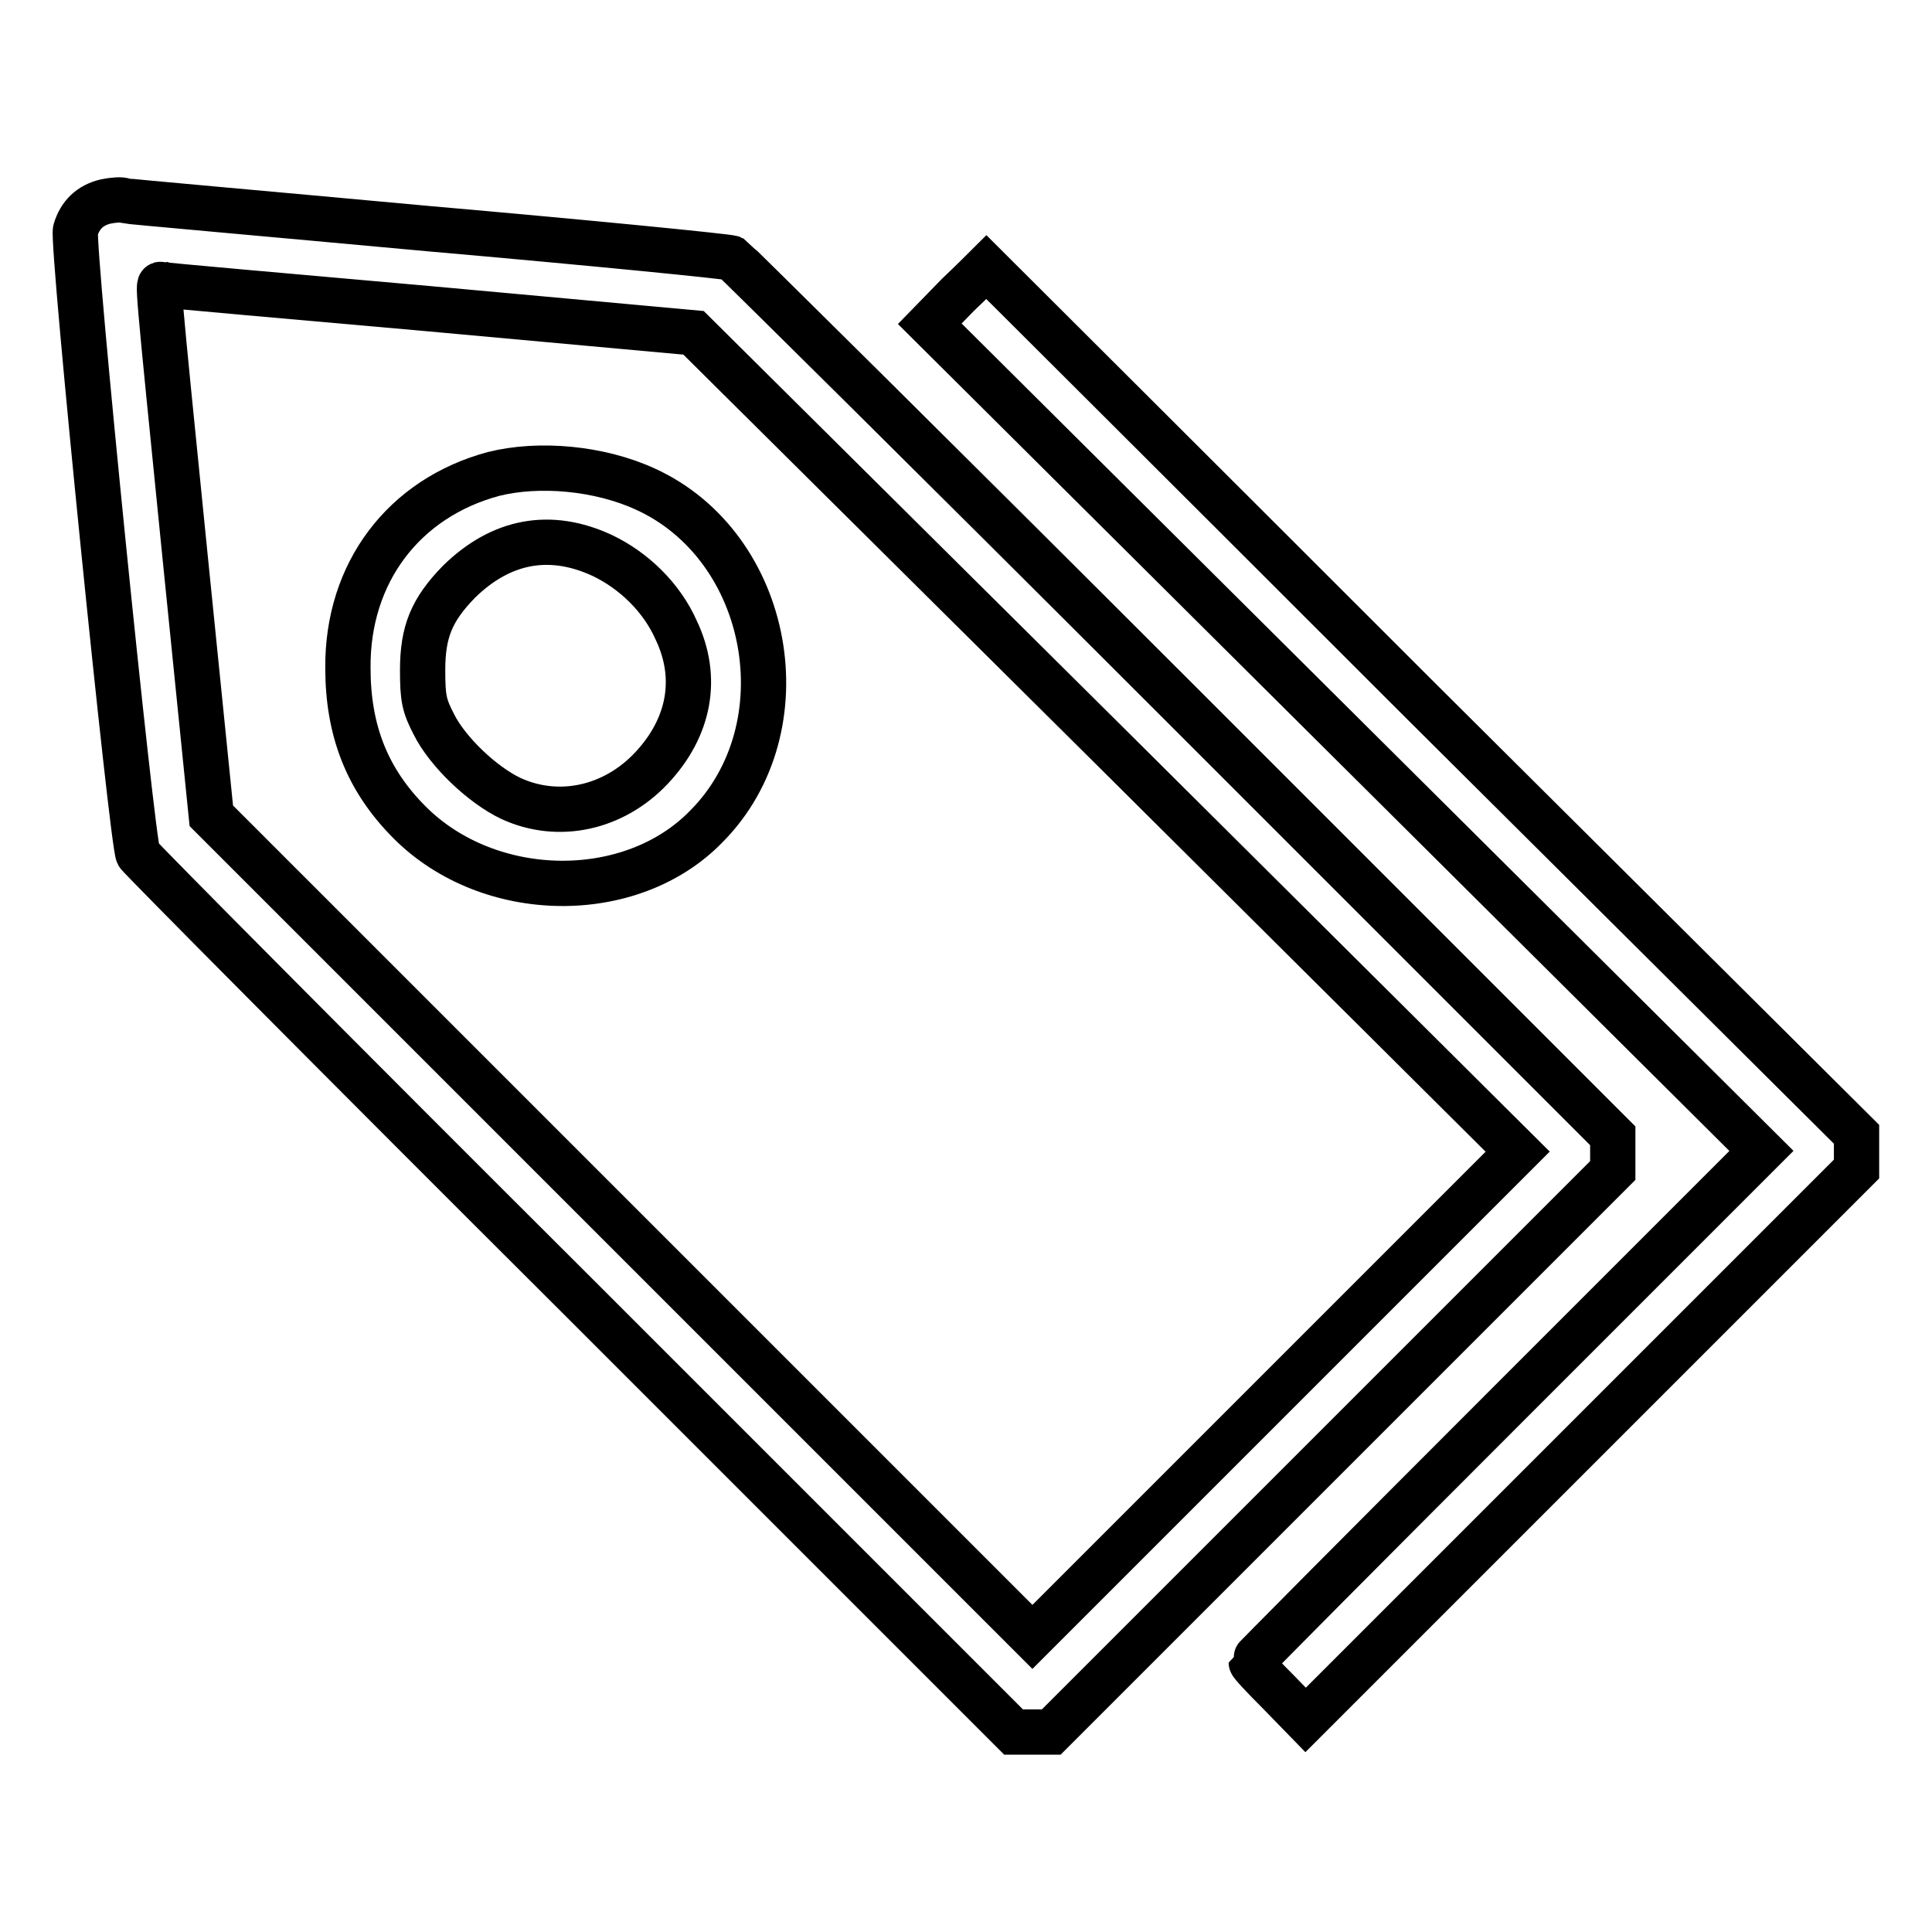 <?xml version="1.0" encoding="utf-8"?>
<!-- Svg Vector Icons : http://www.onlinewebfonts.com/icon -->
<!DOCTYPE svg PUBLIC "-//W3C//DTD SVG 1.1//EN" "http://www.w3.org/Graphics/SVG/1.1/DTD/svg11.dtd">
<svg version="1.1" xmlns="http://www.w3.org/2000/svg" xmlns:xlink="http://www.w3.org/1999/xlink" x="0px" y="0px" viewBox="0 0 256 256" enable-background="new 0 0 256 256" xml:space="preserve">
<g><g><g><path stroke-width="6" fill-opacity="0" stroke="#000000"  d="M14,26.7c-2.1,0.5-3.4,1.8-4,3.8c-0.5,1.9,7.5,81.2,8.3,82.7c0.4,0.6,26.5,26.9,58.3,58.6l57.7,57.7h2.5h2.5l37.2-37.2l37.2-37.2v-2.3v-2.3l-58-58C123.8,60.6,97.3,34.4,97,34.2c-0.4-0.2-18.5-2-40.2-3.9c-21.7-2-39.9-3.6-40.3-3.7C16.1,26.4,15,26.5,14,26.7z M56.8,40.9l35.1,3.2l54.6,54.2l54.6,54.3L169,184.7l-32.2,32.2l-54.4-54.4L28,108.1l-3.5-34.6c-3.8-37.8-3.6-35.8-3.1-35.8C21.6,37.8,37.6,39.2,56.8,40.9z"/><path stroke-width="6" fill-opacity="0" stroke="#000000"  d="M65.4,62.8C53.5,66,46,75.9,46.1,88.5c0,8.4,2.6,14.9,8.2,20.5c10.5,10.5,29.3,10.8,39.3,0.5c13-13.1,8.6-37.1-8.1-44.7C79.4,62,71.4,61.3,65.4,62.8z M79.8,73.6c4.2,2,7.9,5.6,9.8,9.9c3,6.3,1.8,12.9-3.3,18.3c-5,5.3-12.3,6.9-18.6,4c-3.8-1.8-8.4-6.2-10.2-9.8c-1.3-2.5-1.5-3.5-1.5-7.2c0-5.1,1.2-8,4.8-11.7C66.4,71.6,72.9,70.4,79.8,73.6z"/><path stroke-width="6" fill-opacity="0" stroke="#000000"  d="M126.9,39.1l-3.7,3.8l55.1,54.8l55.1,54.8l-33.8,33.8c-18.6,18.6-33.8,33.9-33.8,34c0,0.2,1.6,1.9,3.6,3.9l3.6,3.7l36.5-36.5l36.5-36.5v-2.3v-2.3L188.4,93c-31.6-31.6-57.6-57.5-57.7-57.6C130.7,35.4,129,37.1,126.9,39.1z"/></g></g></g>
</svg>